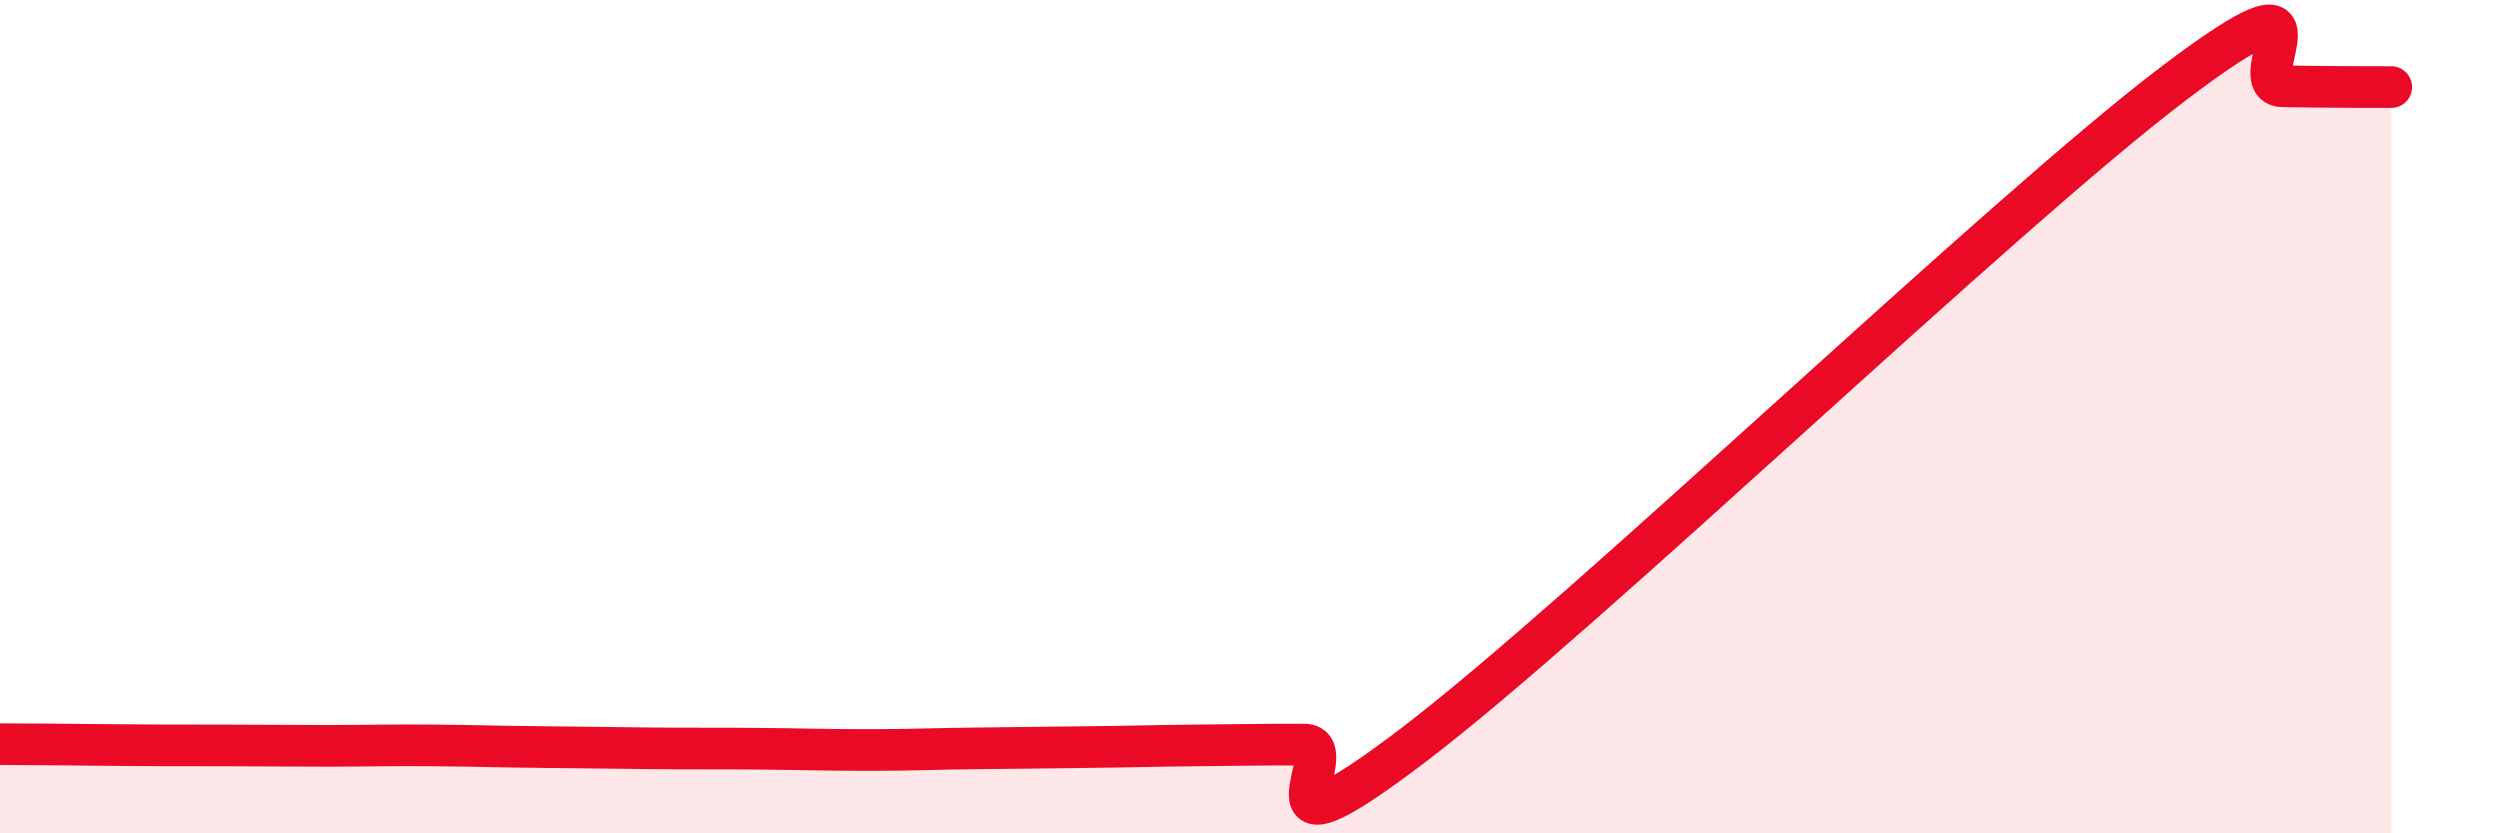 
    <svg width="60" height="20" viewBox="0 0 60 20" xmlns="http://www.w3.org/2000/svg">
      <path
        d="M 0,17.86 C 0.52,17.86 1.57,17.87 2.61,17.88 C 3.65,17.89 4.18,17.89 5.22,17.89 C 6.26,17.89 6.79,17.9 7.83,17.9 C 8.87,17.9 9.39,17.88 10.43,17.89 C 11.47,17.9 12,17.92 13.04,17.93 C 14.08,17.94 14.61,17.95 15.65,17.96 C 16.69,17.97 17.22,17.96 18.26,17.97 C 19.3,17.98 19.83,18 20.87,18 C 21.91,18 22.44,17.97 23.48,17.96 C 24.52,17.95 25.05,17.94 26.09,17.93 C 27.13,17.92 27.66,17.9 28.7,17.89 C 29.74,17.88 30.26,17.87 31.3,17.87 C 32.34,17.87 29.74,21.06 33.91,17.89 C 38.08,14.72 48,5.16 52.17,2 C 56.34,-1.16 53.74,2.05 54.78,2.07 C 55.82,2.09 56.87,2.09 57.39,2.09L57.39 20L0 20Z"
        fill="#EB0A25"
        opacity="0.1"
        stroke-linecap="round"
        stroke-linejoin="round"
      />
      <path
        d="M 0,17.86 C 0.52,17.86 1.57,17.87 2.61,17.88 C 3.65,17.89 4.18,17.89 5.22,17.89 C 6.26,17.89 6.79,17.9 7.83,17.9 C 8.87,17.9 9.39,17.88 10.43,17.89 C 11.47,17.9 12,17.92 13.04,17.93 C 14.08,17.94 14.61,17.95 15.65,17.96 C 16.69,17.97 17.22,17.96 18.26,17.97 C 19.3,17.98 19.83,18 20.87,18 C 21.91,18 22.44,17.97 23.48,17.96 C 24.52,17.95 25.05,17.94 26.09,17.93 C 27.13,17.92 27.66,17.9 28.7,17.89 C 29.74,17.88 30.26,17.87 31.3,17.87 C 32.34,17.87 29.74,21.06 33.91,17.89 C 38.08,14.72 48,5.16 52.17,2 C 56.34,-1.16 53.74,2.05 54.78,2.07 C 55.82,2.09 56.87,2.09 57.39,2.09"
        stroke="#EB0A25"
        stroke-width="1"
        fill="none"
        stroke-linecap="round"
        stroke-linejoin="round"
      />
    </svg>
  